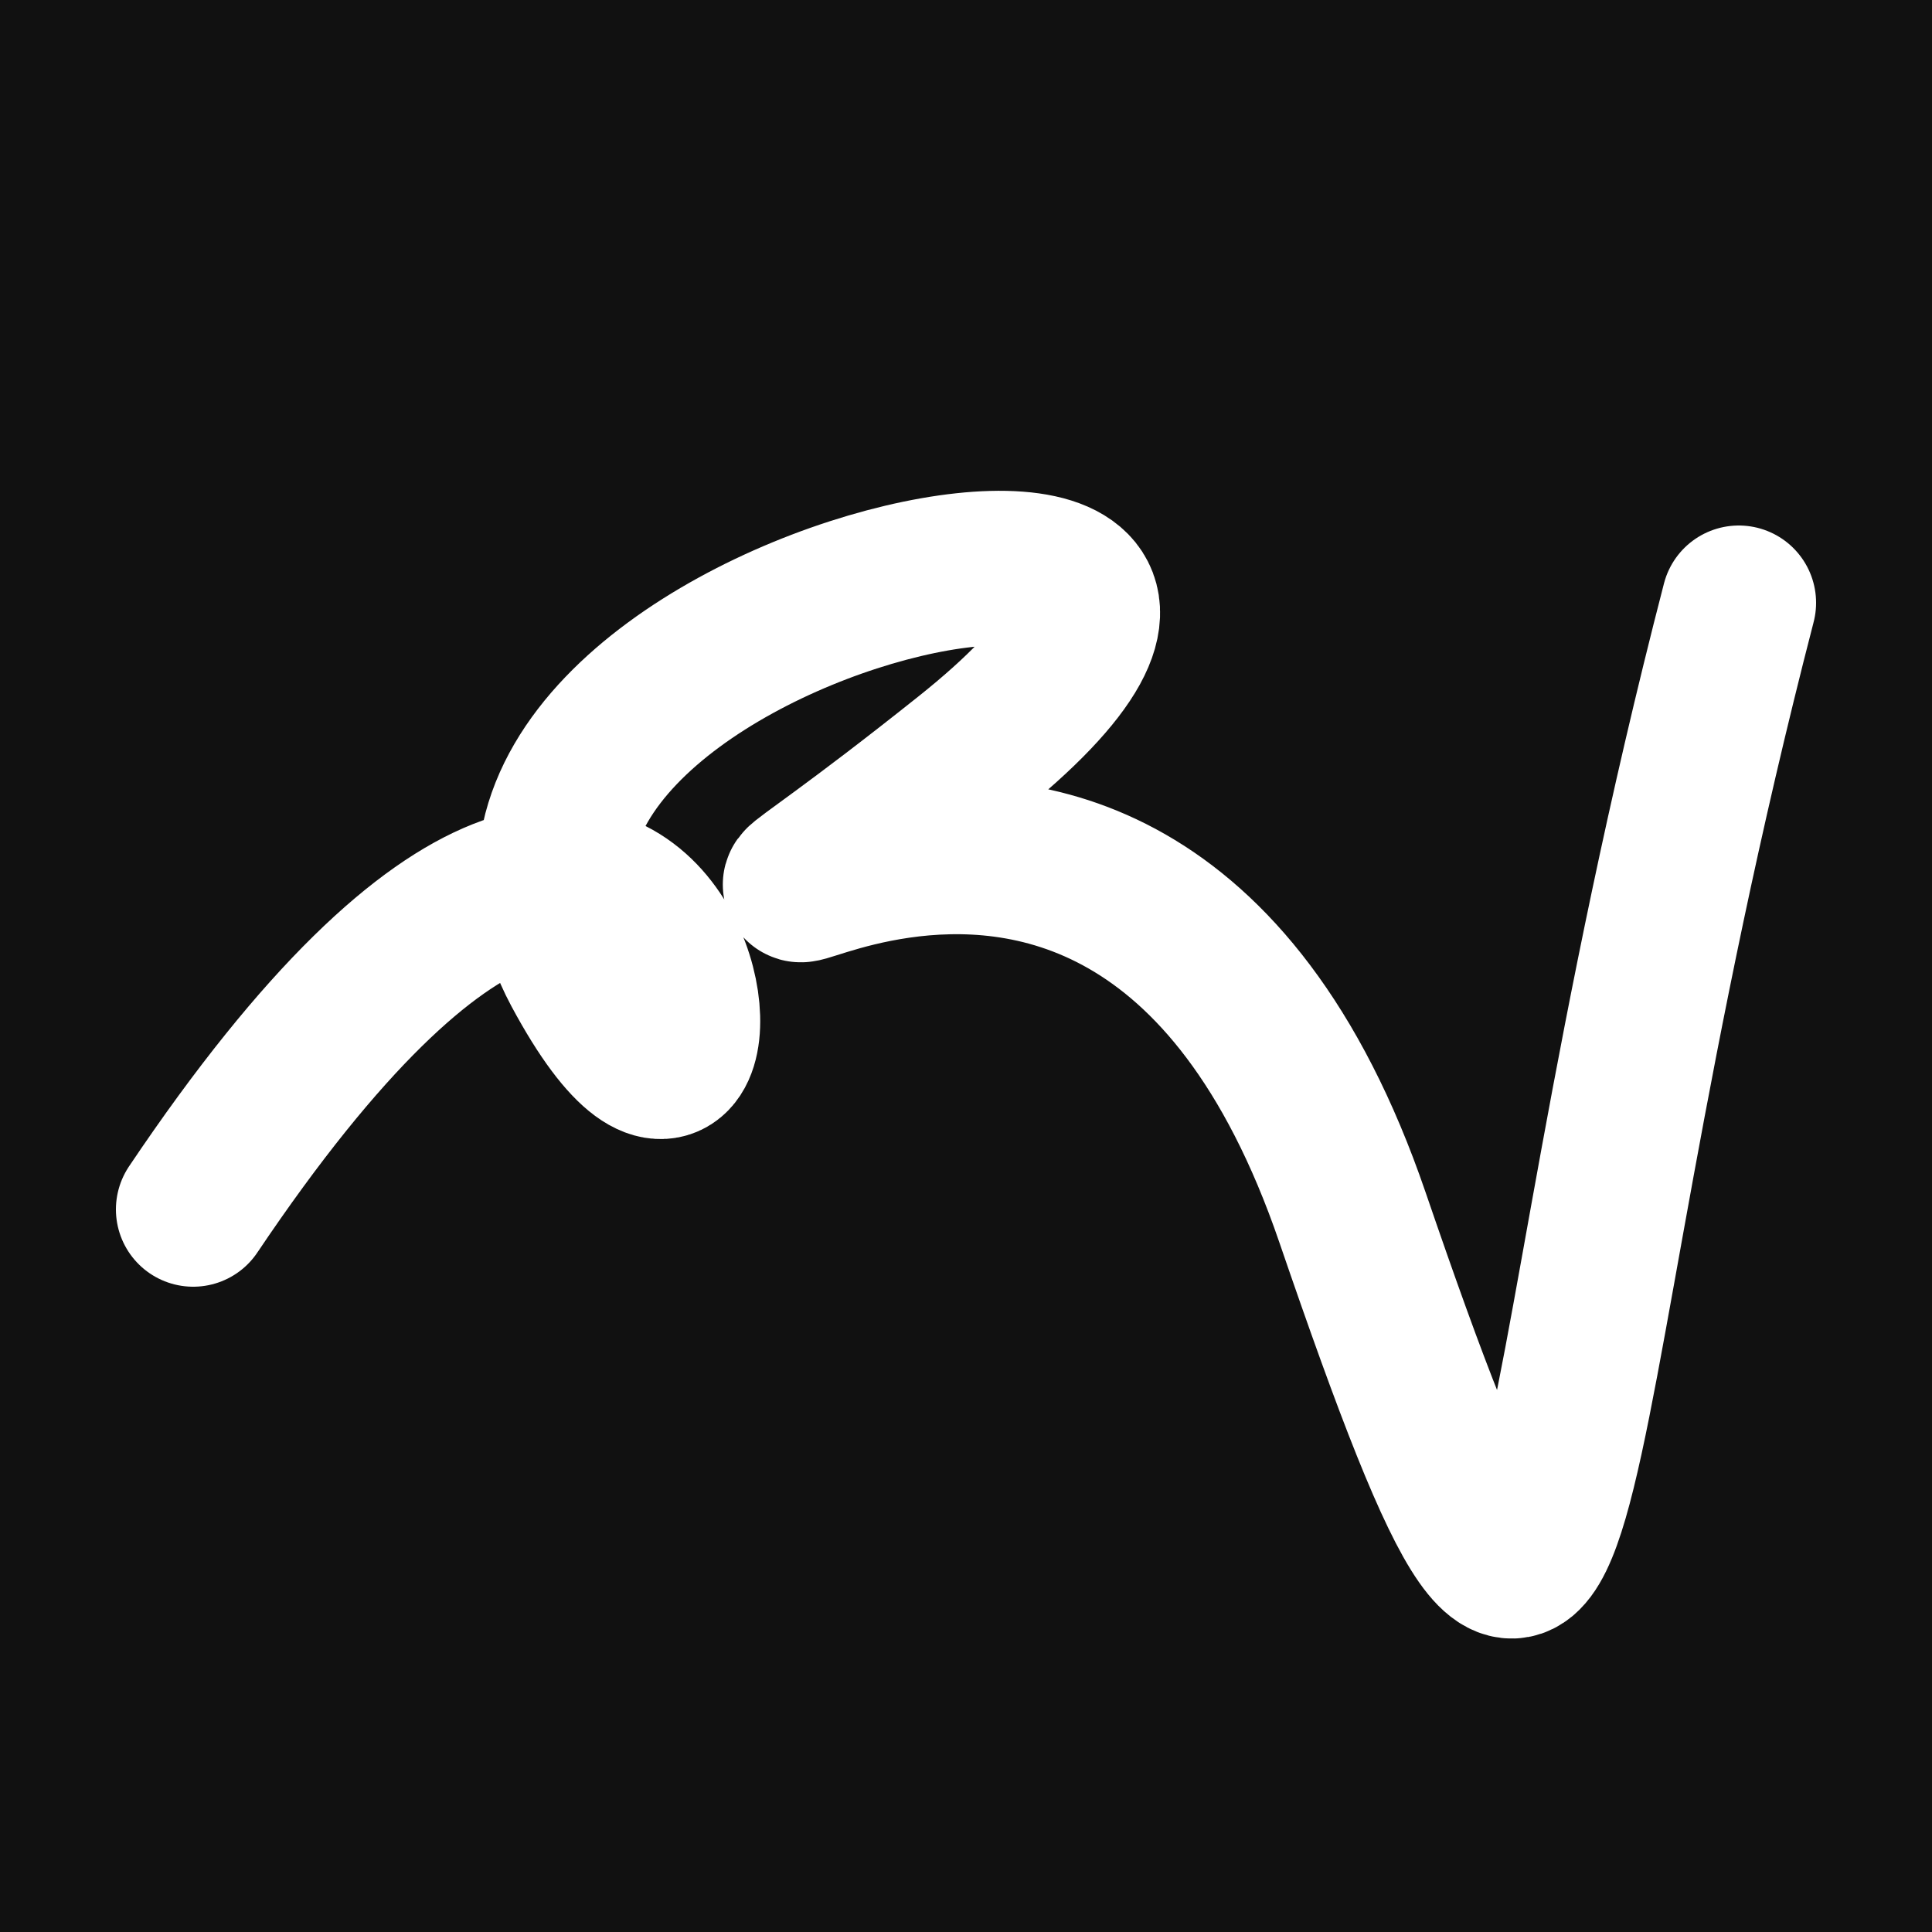 <svg xmlns="http://www.w3.org/2000/svg" version="1.2" viewBox="0 0 500 500"><rect x="0" y="0" width="500" height="500" fill="#111"><animate attributeName="fill" values="#000;#333;#000" dur="0.01s" repeatCount="indefinite"/></rect><path d="M 50,313 C 185,112 201,346 150,251 S 368,102 250,196 S 288,134 350,315 S 392,380 450,156" stroke="#fff" fill="none" stroke-width="40" stroke-linecap="round"><animate attributeName="stroke" values="#ff71ce;#01cdfe;#05ffa1" dur="0.1s" repeatCount="indefinite" calcMode="discrete"/><animate attributeName="d" values="M 50,313 C 185,112 201,346 150,251 S 368,102 250,196 S 288,134 350,315 S 392,380 450,156;M 50,343 C 345,126 199,163 150,249 S 223,254 250,313 S 207,193 350,251 S 224,160 450,242;M 50,249 C 126,185 163,201 150,313 S 347,304 250,251 S 165,166 350,196 S 160,392 450,330;M 50,313 C 185,112 201,346 150,251 S 368,102 250,196 S 288,134 350,315 S 392,380 450,156;M 50,251 C 112,224 346,365 150,196 S 330,148 250,315 S 345,362 350,280 S 380,306 450,219;M 50,196 C 224,160 365,230 150,315 S 282,178 250,280 S 339,376 350,195 S 306,369 450,309;M 50,313 C 185,112 201,346 150,251 S 368,102 250,196 S 288,134 350,315 S 392,380 450,156" dur="0.95s" repeatCount="indefinite"/><animate attributeName="stroke-width" values="10;50;10" dur="0.7s" repeatCount="indefinite"/></path></svg>